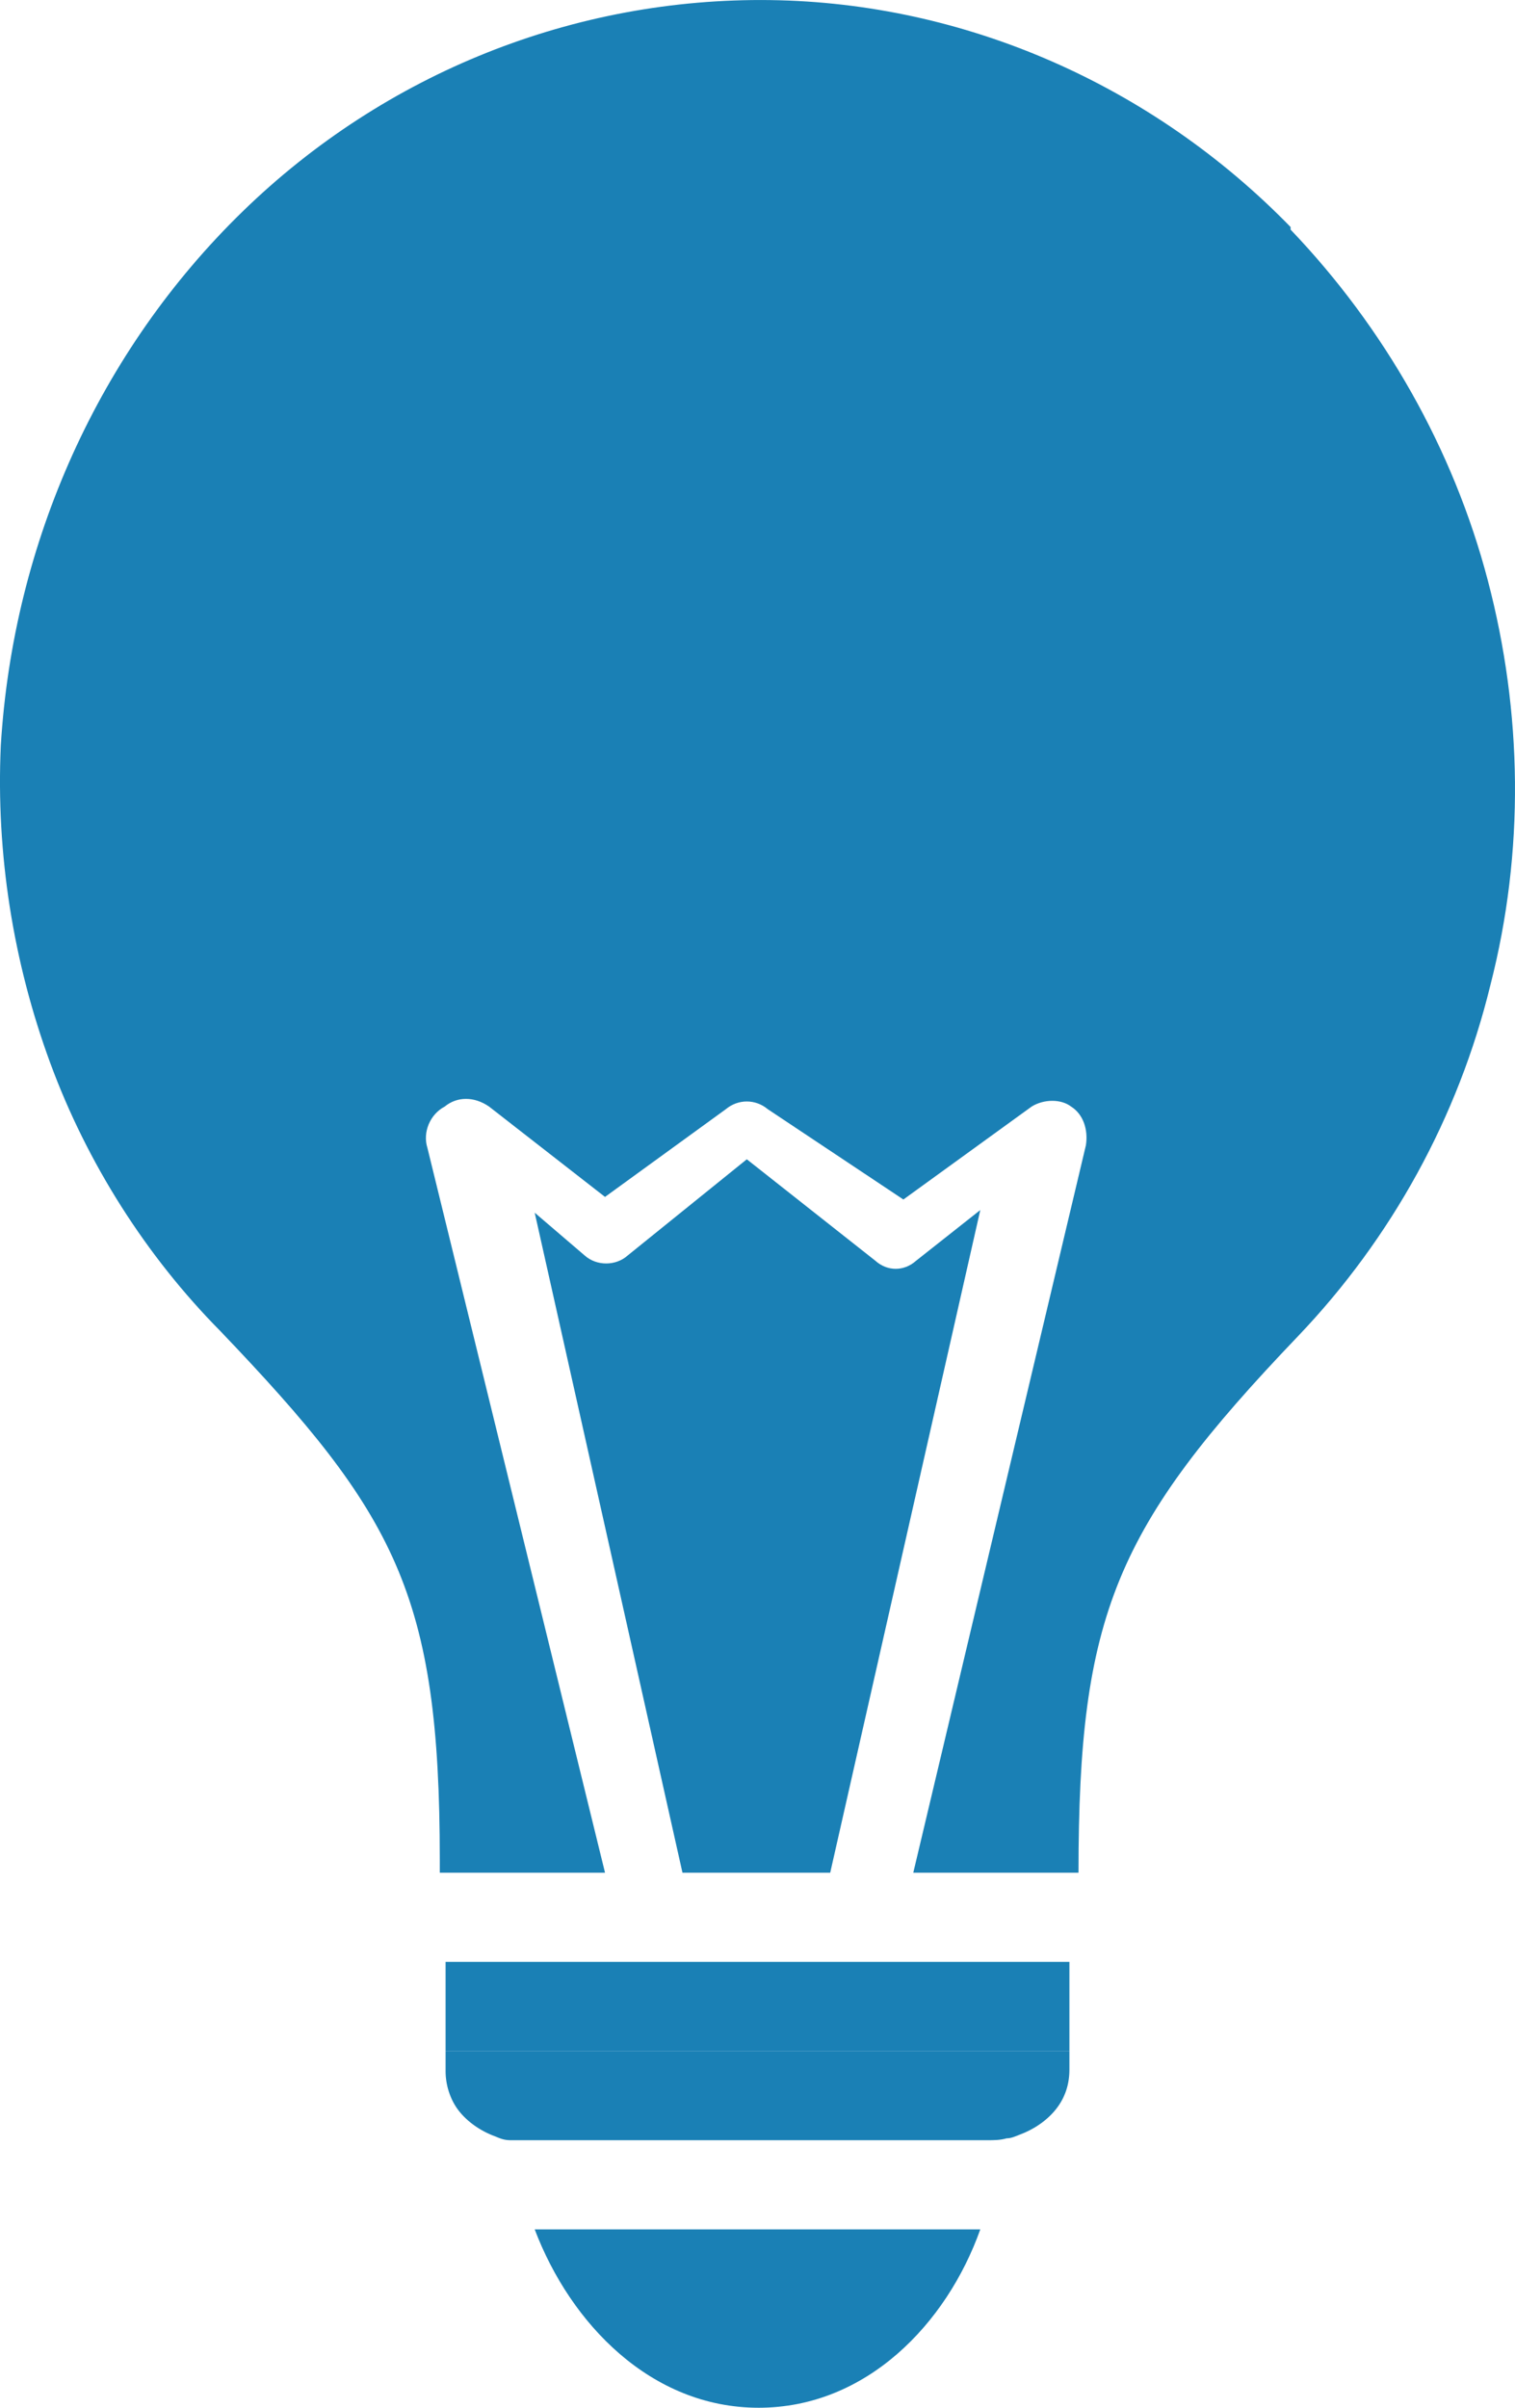 <svg xmlns="http://www.w3.org/2000/svg" width="17" height="27" viewBox="0 0 17 27" fill="none"><path d="M9.521 22H5V23H12V22H9.521Z" fill="#1A80B5"></path><path d="M5 23.229C5 23.375 5.049 23.542 5.146 23.667C5.243 23.792 5.389 23.896 5.559 23.958C5.608 23.979 5.656 24 5.729 24C5.802 24 5.851 24 5.924 24H11.076C11.149 24 11.222 24 11.295 23.979C11.344 23.979 11.392 23.958 11.441 23.938C11.611 23.875 11.757 23.771 11.854 23.646C11.951 23.521 12 23.375 12 23.208V23H5V23.229Z" fill="#1A80B5"></path><path d="M14.482 2.546C12.932 0.955 10.829 0.03 8.643 0.001C6.457 -0.028 4.326 0.811 2.721 2.373C1.116 3.934 0.148 6.075 0.009 8.36C-0.046 9.575 0.148 10.79 0.563 11.918C0.978 13.046 1.642 14.087 2.472 14.926C4.437 16.98 4.935 17.876 4.935 20.855V21H6.789L4.796 12.872C4.741 12.699 4.824 12.496 4.99 12.409C5.129 12.294 5.322 12.294 5.488 12.409L6.789 13.422L8.145 12.438C8.283 12.323 8.477 12.323 8.615 12.438L10.137 13.451L11.576 12.409C11.714 12.323 11.908 12.323 12.019 12.409C12.157 12.496 12.212 12.67 12.185 12.843L10.248 21H12.102C12.102 18.108 12.517 17.124 14.565 14.984C15.616 13.884 16.363 12.525 16.723 11.05C17.11 9.546 17.083 7.984 16.695 6.509C16.308 5.034 15.533 3.674 14.482 2.575V2.546Z" fill="#1A80B5"></path><path d="M9.316 21L11 13.569L10.278 14.139C10.144 14.258 9.957 14.258 9.824 14.139L8.38 13L7.043 14.079C6.909 14.198 6.695 14.198 6.561 14.079L6 13.599L7.658 21H9.316Z" fill="#1A80B5"></path><path d="M8.513 27C9.719 27 10.623 26.059 11 25H6C6.402 26.059 7.307 27 8.513 27Z" fill="#1A80B5"></path></svg>